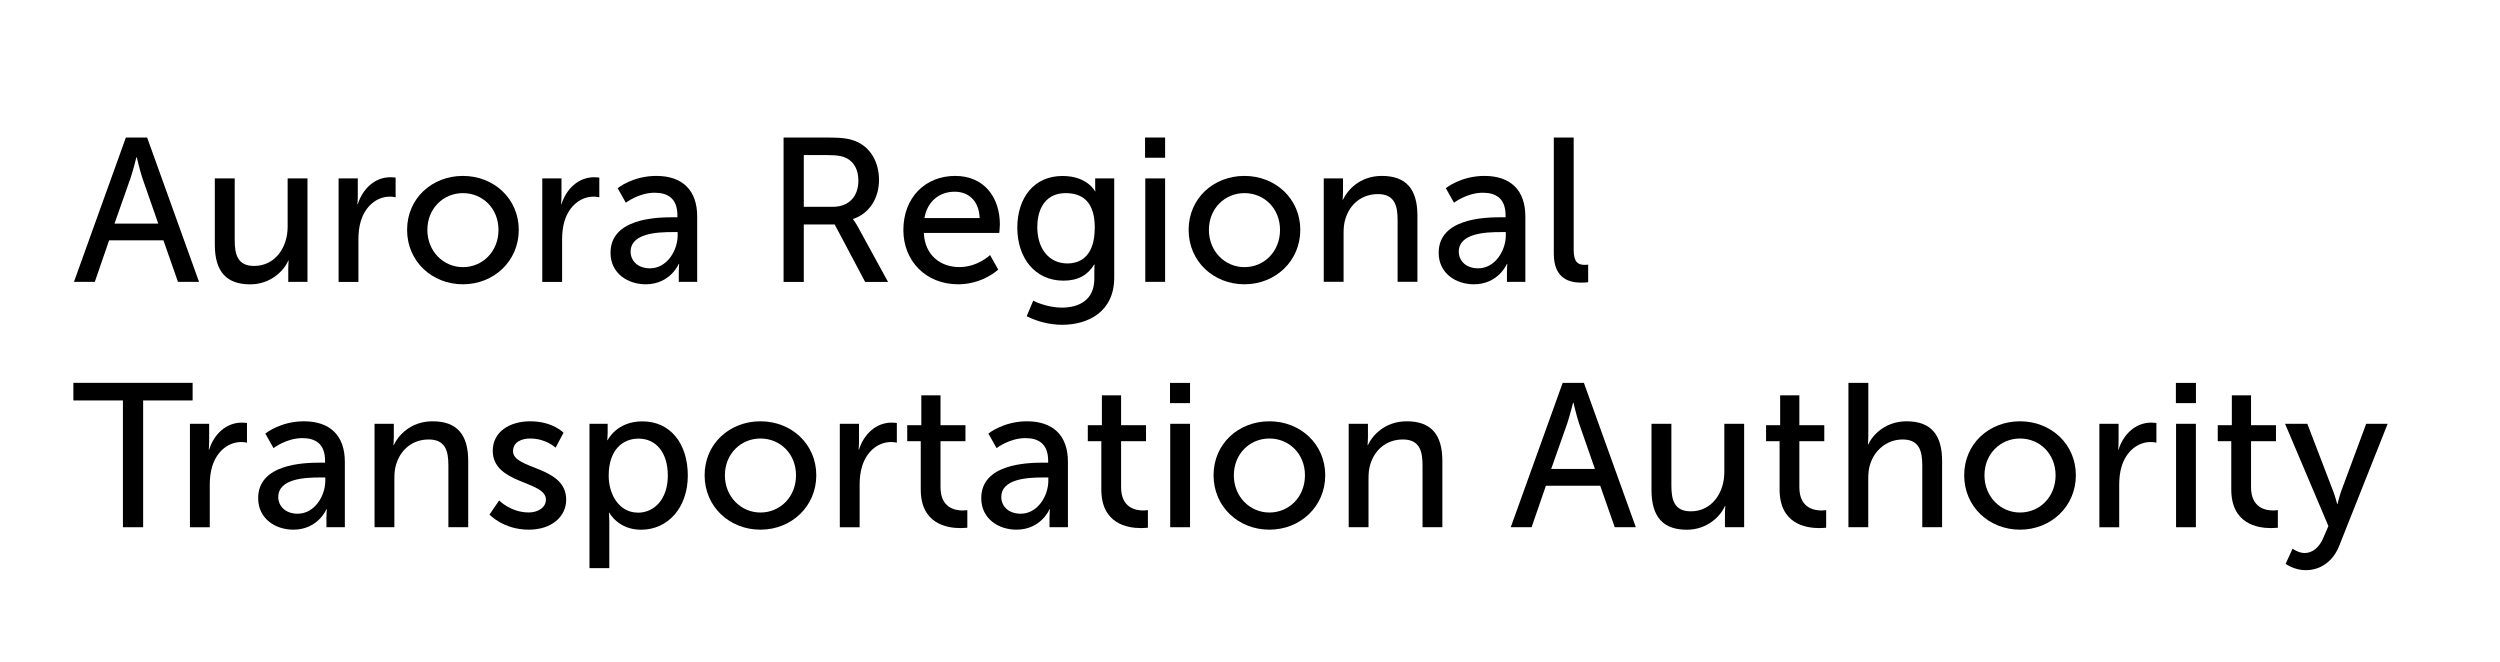 <?xml version="1.0" encoding="UTF-8"?><svg id="Layer_1" xmlns="http://www.w3.org/2000/svg" viewBox="0 0 440.13 116.56"><path d="M28.79,42.31h-9.58l-2.52,7.31h-3.67l9.14-25.41h3.74l9.14,25.41h-3.71l-2.56-7.31ZM24.01,27.7s-.58,2.3-1.01,3.6l-2.84,8.06h7.7l-2.81-8.06c-.43-1.3-.97-3.6-.97-3.6h-.07Z"/><path d="M37.83,31.41h3.49v10.87c0,2.52.5,4.54,3.42,4.54,3.71,0,5.9-3.28,5.9-6.88v-8.53h3.49v18.21h-3.38v-2.41c0-.76.07-1.33.07-1.33h-.07c-.76,1.8-3.13,4.18-6.7,4.18-4.1,0-6.23-2.16-6.23-6.98v-11.66Z"/><path d="M59.61,31.41h3.38v3.17c0,.76-.07,1.37-.07,1.37h.07c.83-2.66,2.95-4.75,5.76-4.75.47,0,.9.07.9.07v3.46s-.47-.11-1.01-.11c-2.23,0-4.28,1.58-5.11,4.28-.32,1.04-.43,2.16-.43,3.28v7.45h-3.49v-18.21Z"/><path d="M81.5,30.97c5.44,0,9.83,4,9.83,9.5s-4.39,9.58-9.83,9.58-9.83-4.03-9.83-9.58,4.39-9.5,9.83-9.5ZM81.5,47.03c3.46,0,6.26-2.74,6.26-6.55s-2.81-6.48-6.26-6.48-6.26,2.7-6.26,6.48,2.84,6.55,6.26,6.55Z"/><path d="M95.47,31.41h3.38v3.17c0,.76-.07,1.37-.07,1.37h.07c.83-2.66,2.95-4.75,5.76-4.75.47,0,.9.07.9.07v3.46s-.47-.11-1.01-.11c-2.23,0-4.28,1.58-5.11,4.28-.32,1.04-.43,2.16-.43,3.28v7.45h-3.49v-18.21Z"/><path d="M118.47,38.25h.79v-.32c0-2.99-1.69-4-4-4-2.81,0-5.08,1.76-5.08,1.76l-1.44-2.56s2.63-2.16,6.8-2.16c4.61,0,7.2,2.52,7.2,7.13v11.52h-3.24v-1.73c0-.83.07-1.44.07-1.44h-.07s-1.48,3.6-5.83,3.6c-3.13,0-6.19-1.91-6.19-5.54,0-6.01,7.92-6.26,10.98-6.26ZM114.44,47.24c2.95,0,4.86-3.1,4.86-5.8v-.58h-.9c-2.63,0-7.38.18-7.38,3.46,0,1.48,1.15,2.92,3.42,2.92Z"/><path d="M137.95,24.21h7.77c2.66,0,3.78.22,4.75.58,2.59.97,4.28,3.53,4.28,6.88s-1.8,5.98-4.57,6.88v.07s.29.32.76,1.15l5.4,9.86h-4.03l-5.36-10.11h-5.44v10.11h-3.56v-25.41ZM146.62,36.41c2.77,0,4.5-1.76,4.5-4.61,0-1.87-.72-3.2-2.02-3.92-.68-.36-1.51-.58-3.49-.58h-4.1v9.11h5.11Z"/><path d="M168.15,30.97c5.15,0,7.88,3.82,7.88,8.53,0,.47-.11,1.51-.11,1.51h-13.28c.18,4,3.02,6.01,6.26,6.01s5.4-2.12,5.4-2.12l1.44,2.56s-2.7,2.59-7.05,2.59c-5.72,0-9.65-4.14-9.65-9.54,0-5.8,3.92-9.54,9.11-9.54ZM172.47,38.39c-.11-3.13-2.05-4.64-4.39-4.64-2.66,0-4.82,1.66-5.33,4.64h9.72Z"/><path d="M186.9,54.16c3.17,0,5.76-1.4,5.76-5.11v-1.33c0-.58.04-1.15.04-1.15h-.07c-1.08,1.8-2.77,2.84-5.4,2.84-5.08,0-8.13-4.07-8.13-9.32s2.92-9.11,7.96-9.11c4.39,0,5.72,2.7,5.72,2.7h.07s-.04-.25-.04-.58v-1.69h3.35v17.46c0,6.01-4.57,8.31-9.18,8.31-2.2,0-4.46-.61-6.23-1.51l1.15-2.74s2.27,1.22,5,1.22ZM192.74,40.12c0-4.75-2.3-6.12-5.15-6.12-3.17,0-4.97,2.3-4.97,6.01s2.02,6.37,5.29,6.37c2.52,0,4.82-1.51,4.82-6.26Z"/><path d="M201.59,24.21h3.53v3.56h-3.53v-3.56ZM201.63,31.41h3.49v18.21h-3.49v-18.21Z"/><path d="M219.09,30.97c5.44,0,9.83,4,9.83,9.5s-4.39,9.58-9.83,9.58-9.83-4.03-9.83-9.58,4.39-9.5,9.83-9.5ZM219.09,47.03c3.46,0,6.26-2.74,6.26-6.55s-2.81-6.48-6.26-6.48-6.26,2.7-6.26,6.48,2.84,6.55,6.26,6.55Z"/><path d="M233.06,31.41h3.38v2.41c0,.72-.07,1.33-.07,1.33h.07c.72-1.58,2.88-4.18,6.84-4.18,4.28,0,6.26,2.34,6.26,6.98v11.66h-3.49v-10.87c0-2.56-.54-4.57-3.46-4.57s-5,1.84-5.76,4.46c-.22.72-.29,1.55-.29,2.45v8.53h-3.49v-18.21Z"/><path d="M264.27,38.25h.79v-.32c0-2.99-1.69-4-4-4-2.81,0-5.08,1.76-5.08,1.76l-1.44-2.56s2.63-2.16,6.8-2.16c4.61,0,7.2,2.52,7.2,7.13v11.52h-3.24v-1.73c0-.83.07-1.44.07-1.44h-.07s-1.48,3.6-5.83,3.6c-3.13,0-6.19-1.91-6.19-5.54,0-6.01,7.92-6.26,10.98-6.26ZM260.24,47.24c2.95,0,4.86-3.1,4.86-5.8v-.58h-.9c-2.63,0-7.38.18-7.38,3.46,0,1.48,1.15,2.92,3.42,2.92Z"/><path d="M273.56,24.21h3.49v19.83c0,2.2.86,2.59,1.94,2.59.32,0,.61-.04.61-.04v3.1s-.54.07-1.15.07c-1.98,0-4.9-.54-4.9-5.11v-20.45Z"/><path d="M21.63,70.5h-8.71v-3.1h20.99v3.1h-8.71v22.32h-3.56v-22.32Z"/><path d="M33.44,74.61h3.38v3.17c0,.76-.07,1.37-.07,1.37h.07c.83-2.66,2.95-4.75,5.76-4.75.47,0,.9.07.9.07v3.46s-.47-.11-1.01-.11c-2.23,0-4.28,1.58-5.11,4.28-.32,1.04-.43,2.16-.43,3.28v7.45h-3.49v-18.21Z"/><path d="M56.44,81.45h.79v-.32c0-2.99-1.69-4-4-4-2.81,0-5.08,1.76-5.08,1.76l-1.44-2.56s2.63-2.16,6.8-2.16c4.61,0,7.2,2.52,7.2,7.13v11.52h-3.24v-1.73c0-.83.07-1.44.07-1.44h-.07s-1.48,3.6-5.83,3.6c-3.13,0-6.19-1.91-6.19-5.54,0-6.01,7.92-6.26,10.98-6.26ZM52.41,90.44c2.95,0,4.86-3.1,4.86-5.8v-.58h-.9c-2.63,0-7.38.18-7.38,3.46,0,1.48,1.15,2.92,3.42,2.92Z"/><path d="M65.95,74.61h3.38v2.41c0,.72-.07,1.33-.07,1.33h.07c.72-1.58,2.88-4.18,6.84-4.18,4.28,0,6.26,2.34,6.26,6.98v11.66h-3.49v-10.87c0-2.56-.54-4.57-3.46-4.57s-5,1.84-5.76,4.46c-.22.72-.29,1.55-.29,2.45v8.53h-3.49v-18.21Z"/><path d="M87.87,88.1s2.05,2.12,5.22,2.12c1.51,0,3.02-.79,3.02-2.27,0-3.35-9.36-2.66-9.36-8.6,0-3.31,2.95-5.18,6.59-5.18,4,0,5.87,2.02,5.87,2.02l-1.4,2.63s-1.62-1.62-4.5-1.62c-1.51,0-2.99.65-2.99,2.23,0,3.28,9.36,2.56,9.36,8.53,0,3.02-2.59,5.29-6.59,5.29-4.46,0-6.91-2.66-6.91-2.66l1.69-2.48Z"/><path d="M103.78,74.61h3.2v1.55c0,.72-.07,1.33-.07,1.33h.07s1.55-3.31,6.12-3.31c4.9,0,7.99,3.89,7.99,9.54s-3.49,9.54-8.24,9.54c-4,0-5.58-2.99-5.58-2.99h-.07s.07.65.07,1.58v8.17h-3.49v-25.41ZM112.31,90.26c2.88,0,5.26-2.38,5.26-6.52s-2.12-6.52-5.15-6.52c-2.74,0-5.26,1.91-5.26,6.55,0,3.24,1.8,6.48,5.15,6.48Z"/><path d="M133.88,74.17c5.44,0,9.83,4,9.83,9.5s-4.39,9.58-9.83,9.58-9.83-4.03-9.83-9.58,4.39-9.5,9.83-9.5ZM133.88,90.23c3.46,0,6.26-2.74,6.26-6.55s-2.81-6.48-6.26-6.48-6.26,2.7-6.26,6.48,2.84,6.55,6.26,6.55Z"/><path d="M147.85,74.61h3.38v3.17c0,.76-.07,1.37-.07,1.37h.07c.83-2.66,2.95-4.75,5.76-4.75.47,0,.9.07.9.07v3.46s-.47-.11-1.01-.11c-2.23,0-4.28,1.58-5.11,4.28-.32,1.04-.43,2.16-.43,3.28v7.45h-3.49v-18.21Z"/><path d="M162.1,77.67h-2.38v-2.81h2.48v-5.26h3.38v5.26h4.39v2.81h-4.39v8.1c0,3.64,2.56,4.1,3.89,4.1.5,0,.83-.07.83-.07v3.1s-.5.07-1.22.07c-2.34,0-6.98-.72-6.98-6.8v-8.5Z"/><path d="M183.74,81.45h.79v-.32c0-2.99-1.69-4-4-4-2.81,0-5.08,1.76-5.08,1.76l-1.44-2.56s2.63-2.16,6.8-2.16c4.61,0,7.2,2.52,7.2,7.13v11.52h-3.24v-1.73c0-.83.07-1.44.07-1.44h-.07s-1.48,3.6-5.83,3.6c-3.13,0-6.19-1.91-6.19-5.54,0-6.01,7.92-6.26,10.98-6.26ZM179.7,90.44c2.95,0,4.86-3.1,4.86-5.8v-.58h-.9c-2.63,0-7.38.18-7.38,3.46,0,1.48,1.15,2.92,3.42,2.92Z"/><path d="M193.89,77.67h-2.38v-2.81h2.48v-5.26h3.38v5.26h4.39v2.81h-4.39v8.1c0,3.64,2.56,4.1,3.89,4.1.5,0,.83-.07.83-.07v3.1s-.5.07-1.22.07c-2.34,0-6.98-.72-6.98-6.8v-8.5Z"/><path d="M205.98,67.41h3.53v3.56h-3.53v-3.56ZM206.02,74.61h3.49v18.21h-3.49v-18.21Z"/><path d="M223.48,74.17c5.44,0,9.83,4,9.83,9.5s-4.39,9.58-9.83,9.58-9.83-4.03-9.83-9.58,4.39-9.5,9.83-9.5ZM223.48,90.23c3.46,0,6.26-2.74,6.26-6.55s-2.81-6.48-6.26-6.48-6.26,2.7-6.26,6.48,2.84,6.55,6.26,6.55Z"/><path d="M237.45,74.61h3.38v2.41c0,.72-.07,1.33-.07,1.33h.07c.72-1.58,2.88-4.18,6.84-4.18,4.28,0,6.26,2.34,6.26,6.98v11.66h-3.49v-10.87c0-2.56-.54-4.57-3.46-4.57s-5,1.84-5.76,4.46c-.22.72-.29,1.55-.29,2.45v8.53h-3.49v-18.21Z"/><path d="M281.73,85.51h-9.57l-2.52,7.31h-3.67l9.14-25.41h3.74l9.14,25.41h-3.71l-2.56-7.31ZM276.94,70.9s-.58,2.3-1.01,3.6l-2.84,8.06h7.7l-2.81-8.06c-.43-1.3-.97-3.6-.97-3.6h-.07Z"/><path d="M290.76,74.61h3.49v10.87c0,2.52.5,4.54,3.42,4.54,3.71,0,5.9-3.28,5.9-6.88v-8.53h3.49v18.21h-3.38v-2.41c0-.76.07-1.33.07-1.33h-.07c-.76,1.8-3.13,4.18-6.7,4.18-4.1,0-6.23-2.16-6.23-6.98v-11.66Z"/><path d="M313.3,77.67h-2.38v-2.81h2.48v-5.26h3.38v5.26h4.39v2.81h-4.39v8.1c0,3.64,2.56,4.1,3.89,4.1.5,0,.83-.07.83-.07v3.1s-.5.07-1.22.07c-2.34,0-6.98-.72-6.98-6.8v-8.5Z"/><path d="M325.43,67.41h3.49v9.32c0,.86-.07,1.51-.07,1.51h.07c.79-1.76,3.1-4.07,6.73-4.07,4.28,0,6.26,2.34,6.26,6.98v11.66h-3.49v-10.87c0-2.56-.54-4.57-3.46-4.57-2.74,0-5,1.87-5.76,4.5-.22.72-.29,1.55-.29,2.41v8.53h-3.49v-25.41Z"/><path d="M355.63,74.17c5.44,0,9.83,4,9.83,9.5s-4.39,9.58-9.83,9.58-9.83-4.03-9.83-9.58,4.39-9.5,9.83-9.5ZM355.63,90.23c3.46,0,6.26-2.74,6.26-6.55s-2.81-6.48-6.26-6.48-6.26,2.7-6.26,6.48,2.84,6.55,6.26,6.55Z"/><path d="M369.6,74.61h3.38v3.17c0,.76-.07,1.37-.07,1.37h.07c.83-2.66,2.95-4.75,5.76-4.75.47,0,.9.07.9.07v3.46s-.47-.11-1.01-.11c-2.23,0-4.28,1.58-5.11,4.28-.32,1.04-.43,2.16-.43,3.28v7.45h-3.49v-18.21Z"/><path d="M383.07,67.41h3.53v3.56h-3.53v-3.56ZM383.1,74.61h3.49v18.21h-3.49v-18.21Z"/><path d="M392.82,77.67h-2.38v-2.81h2.48v-5.26h3.38v5.26h4.39v2.81h-4.39v8.1c0,3.64,2.56,4.1,3.89,4.1.5,0,.83-.07.83-.07v3.1s-.5.07-1.22.07c-2.34,0-6.98-.72-6.98-6.8v-8.5Z"/><path d="M403.62,96.6s1.01.76,2.12.76c1.4,0,2.59-1.01,3.28-2.66l.9-2.09-7.63-18h3.92l4.57,11.91c.36.94.68,2.2.68,2.2h.07s.29-1.22.61-2.16l4.43-11.95h3.78l-8.53,21.49c-1.12,2.81-3.35,4.28-5.9,4.28-2.05,0-3.53-1.12-3.53-1.12l1.22-2.66Z"/></svg>